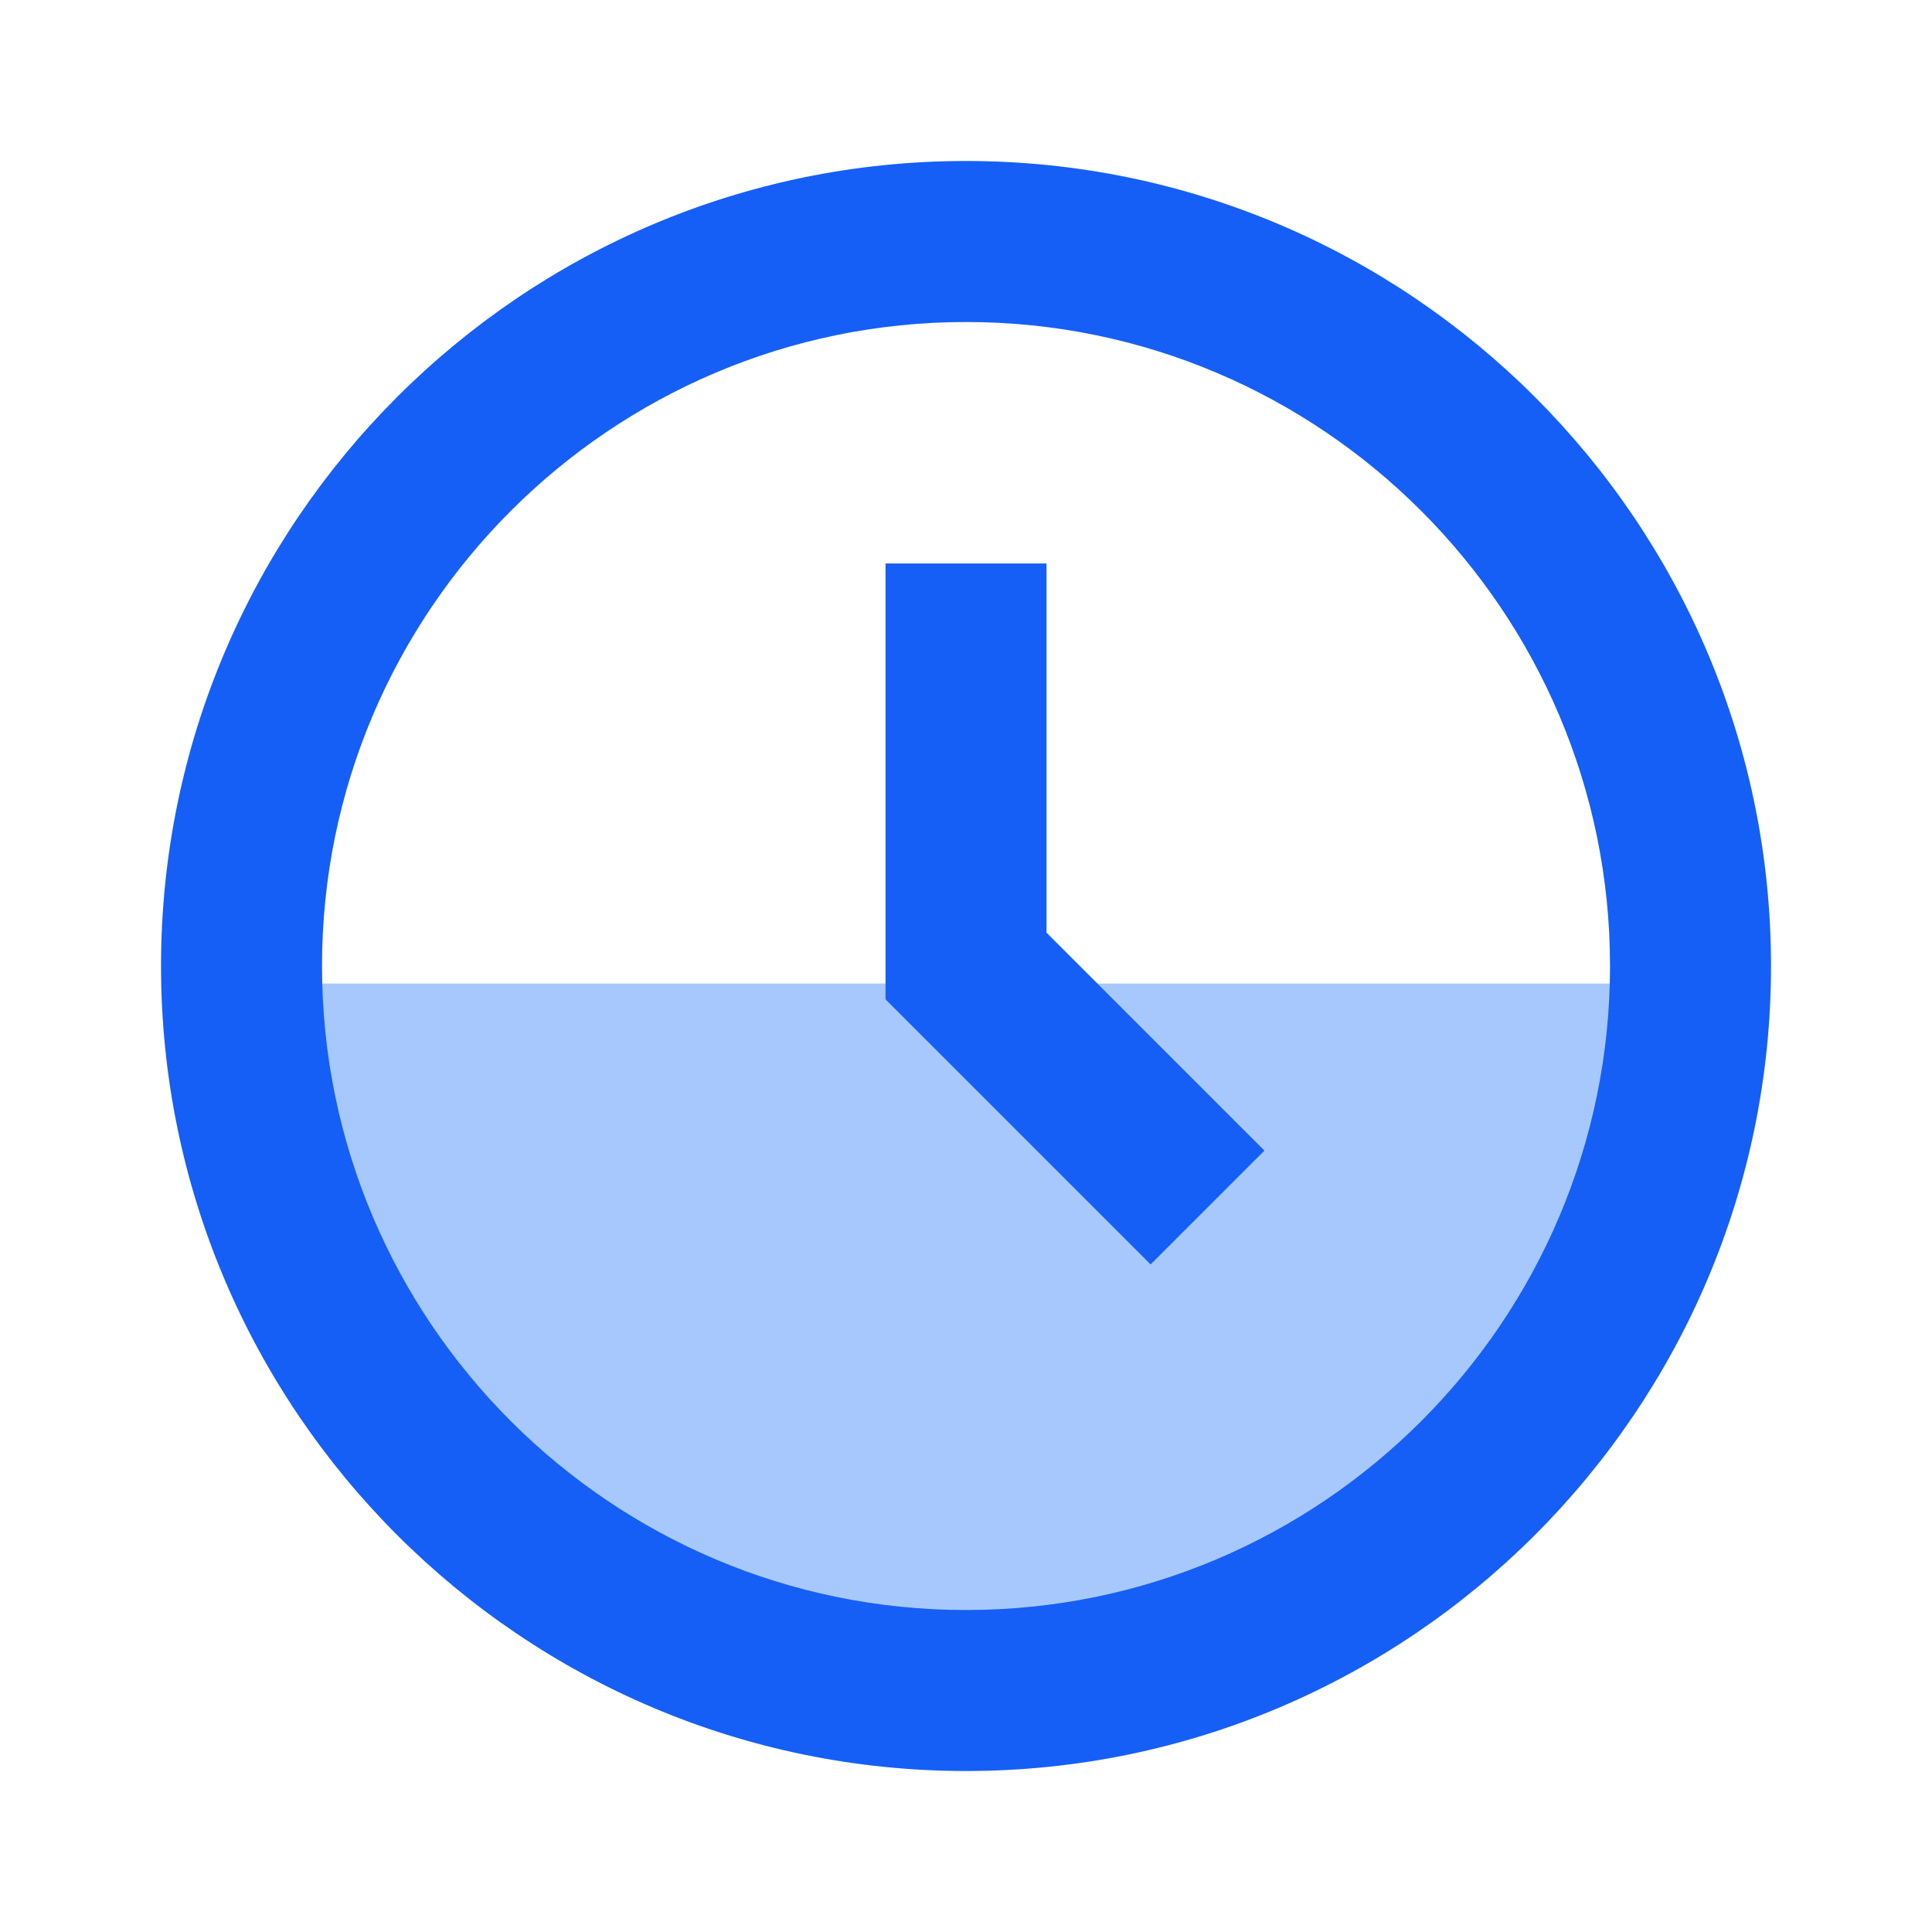 <svg xmlns="http://www.w3.org/2000/svg" width="55" height="55" viewBox="0 0 55 55" fill="none"><path d="M46 28C46 33.304 43.893 38.391 40.142 42.142C36.391 45.893 31.304 48 26 48C20.696 48 15.609 45.893 11.858 42.142C8.107 38.391 6 33.304 6 28L26 28H46Z" fill="#A6C8FC"></path><path d="M27.501 4.583C14.864 4.583 4.584 14.864 4.584 27.5C4.584 40.136 14.864 50.417 27.501 50.417C40.137 50.417 50.417 40.136 50.417 27.5C50.417 14.864 40.137 4.583 27.501 4.583ZM27.501 45.834C17.392 45.834 9.167 37.609 9.167 27.5C9.167 17.392 17.392 9.167 27.501 9.167C37.609 9.167 45.834 17.392 45.834 27.5C45.834 37.609 37.609 45.834 27.501 45.834Z" fill="#155FF6"></path><path d="M29.792 16.041H25.209V28.449L32.755 35.995L35.996 32.755L29.792 26.551V16.041Z" fill="#155FF6"></path></svg>
